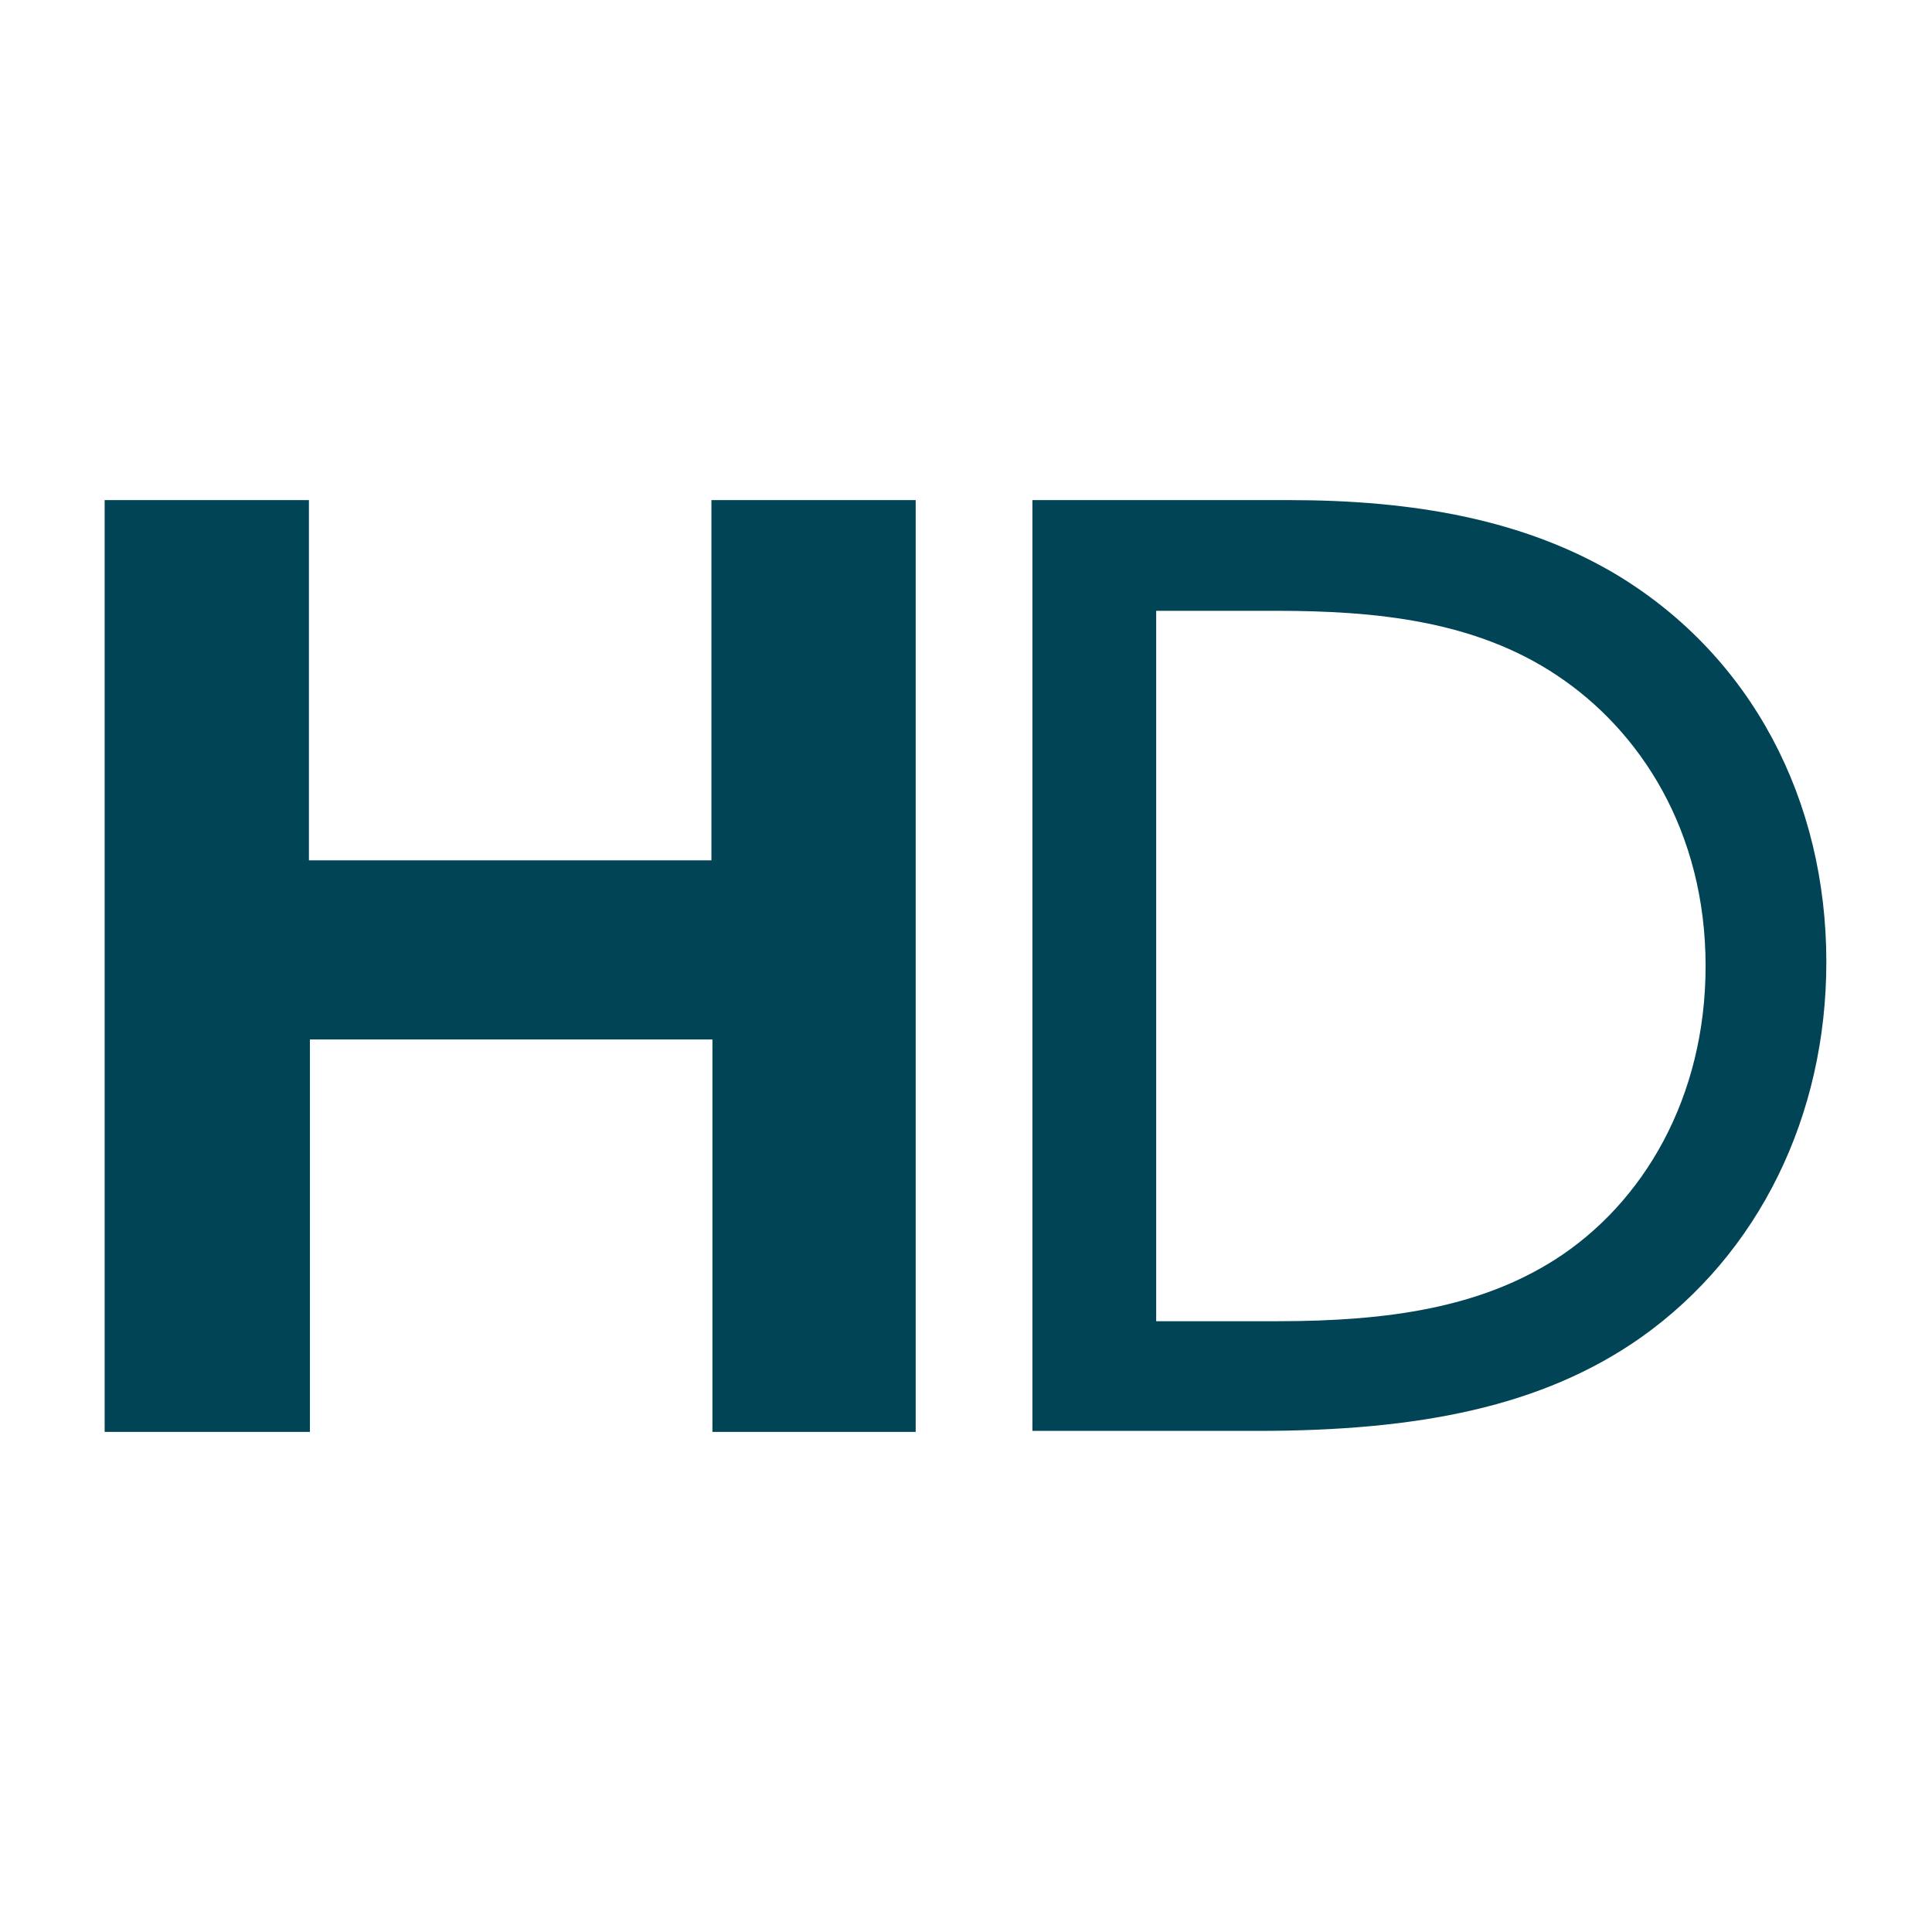<?xml version="1.0" encoding="utf-8"?>
<!-- Generator: Adobe Illustrator 26.2.1, SVG Export Plug-In . SVG Version: 6.00 Build 0)  -->
<svg version="1.1" id="レイヤー_1" xmlns="http://www.w3.org/2000/svg" xmlns:xlink="http://www.w3.org/1999/xlink" x="0px"
	 y="0px" viewBox="0 0 192 192" style="enable-background:new 0 0 192 192;" xml:space="preserve">
<style type="text/css">
	.st0{fill:#004456;}
</style>
<g>
	<path class="st0" d="M10.4,49.7h20.3v35.8h40V49.7h20.3v92.6H70.8v-39h-40v39H10.4V49.7z"/>
	<path class="st0" d="M102.7,49.7h25.4c12.3,0,23.4,1.9,32.7,7.5c13.3,8.1,20.7,22.3,20.7,38.4c0,15.3-6.7,29-18.4,37.3
		c-9.8,6.9-22.1,9.3-38.1,9.3h-22.4V49.7z M127,131.3c11.1,0,20.1-1.4,27.5-6.1c8.8-5.6,15-16.1,15-29.2c0-13.4-6.5-23.4-14.8-28.9
		c-8.1-5.4-17.9-6.4-27.9-6.4h-11.9v70.6H127z"/>
</g>
</svg>
